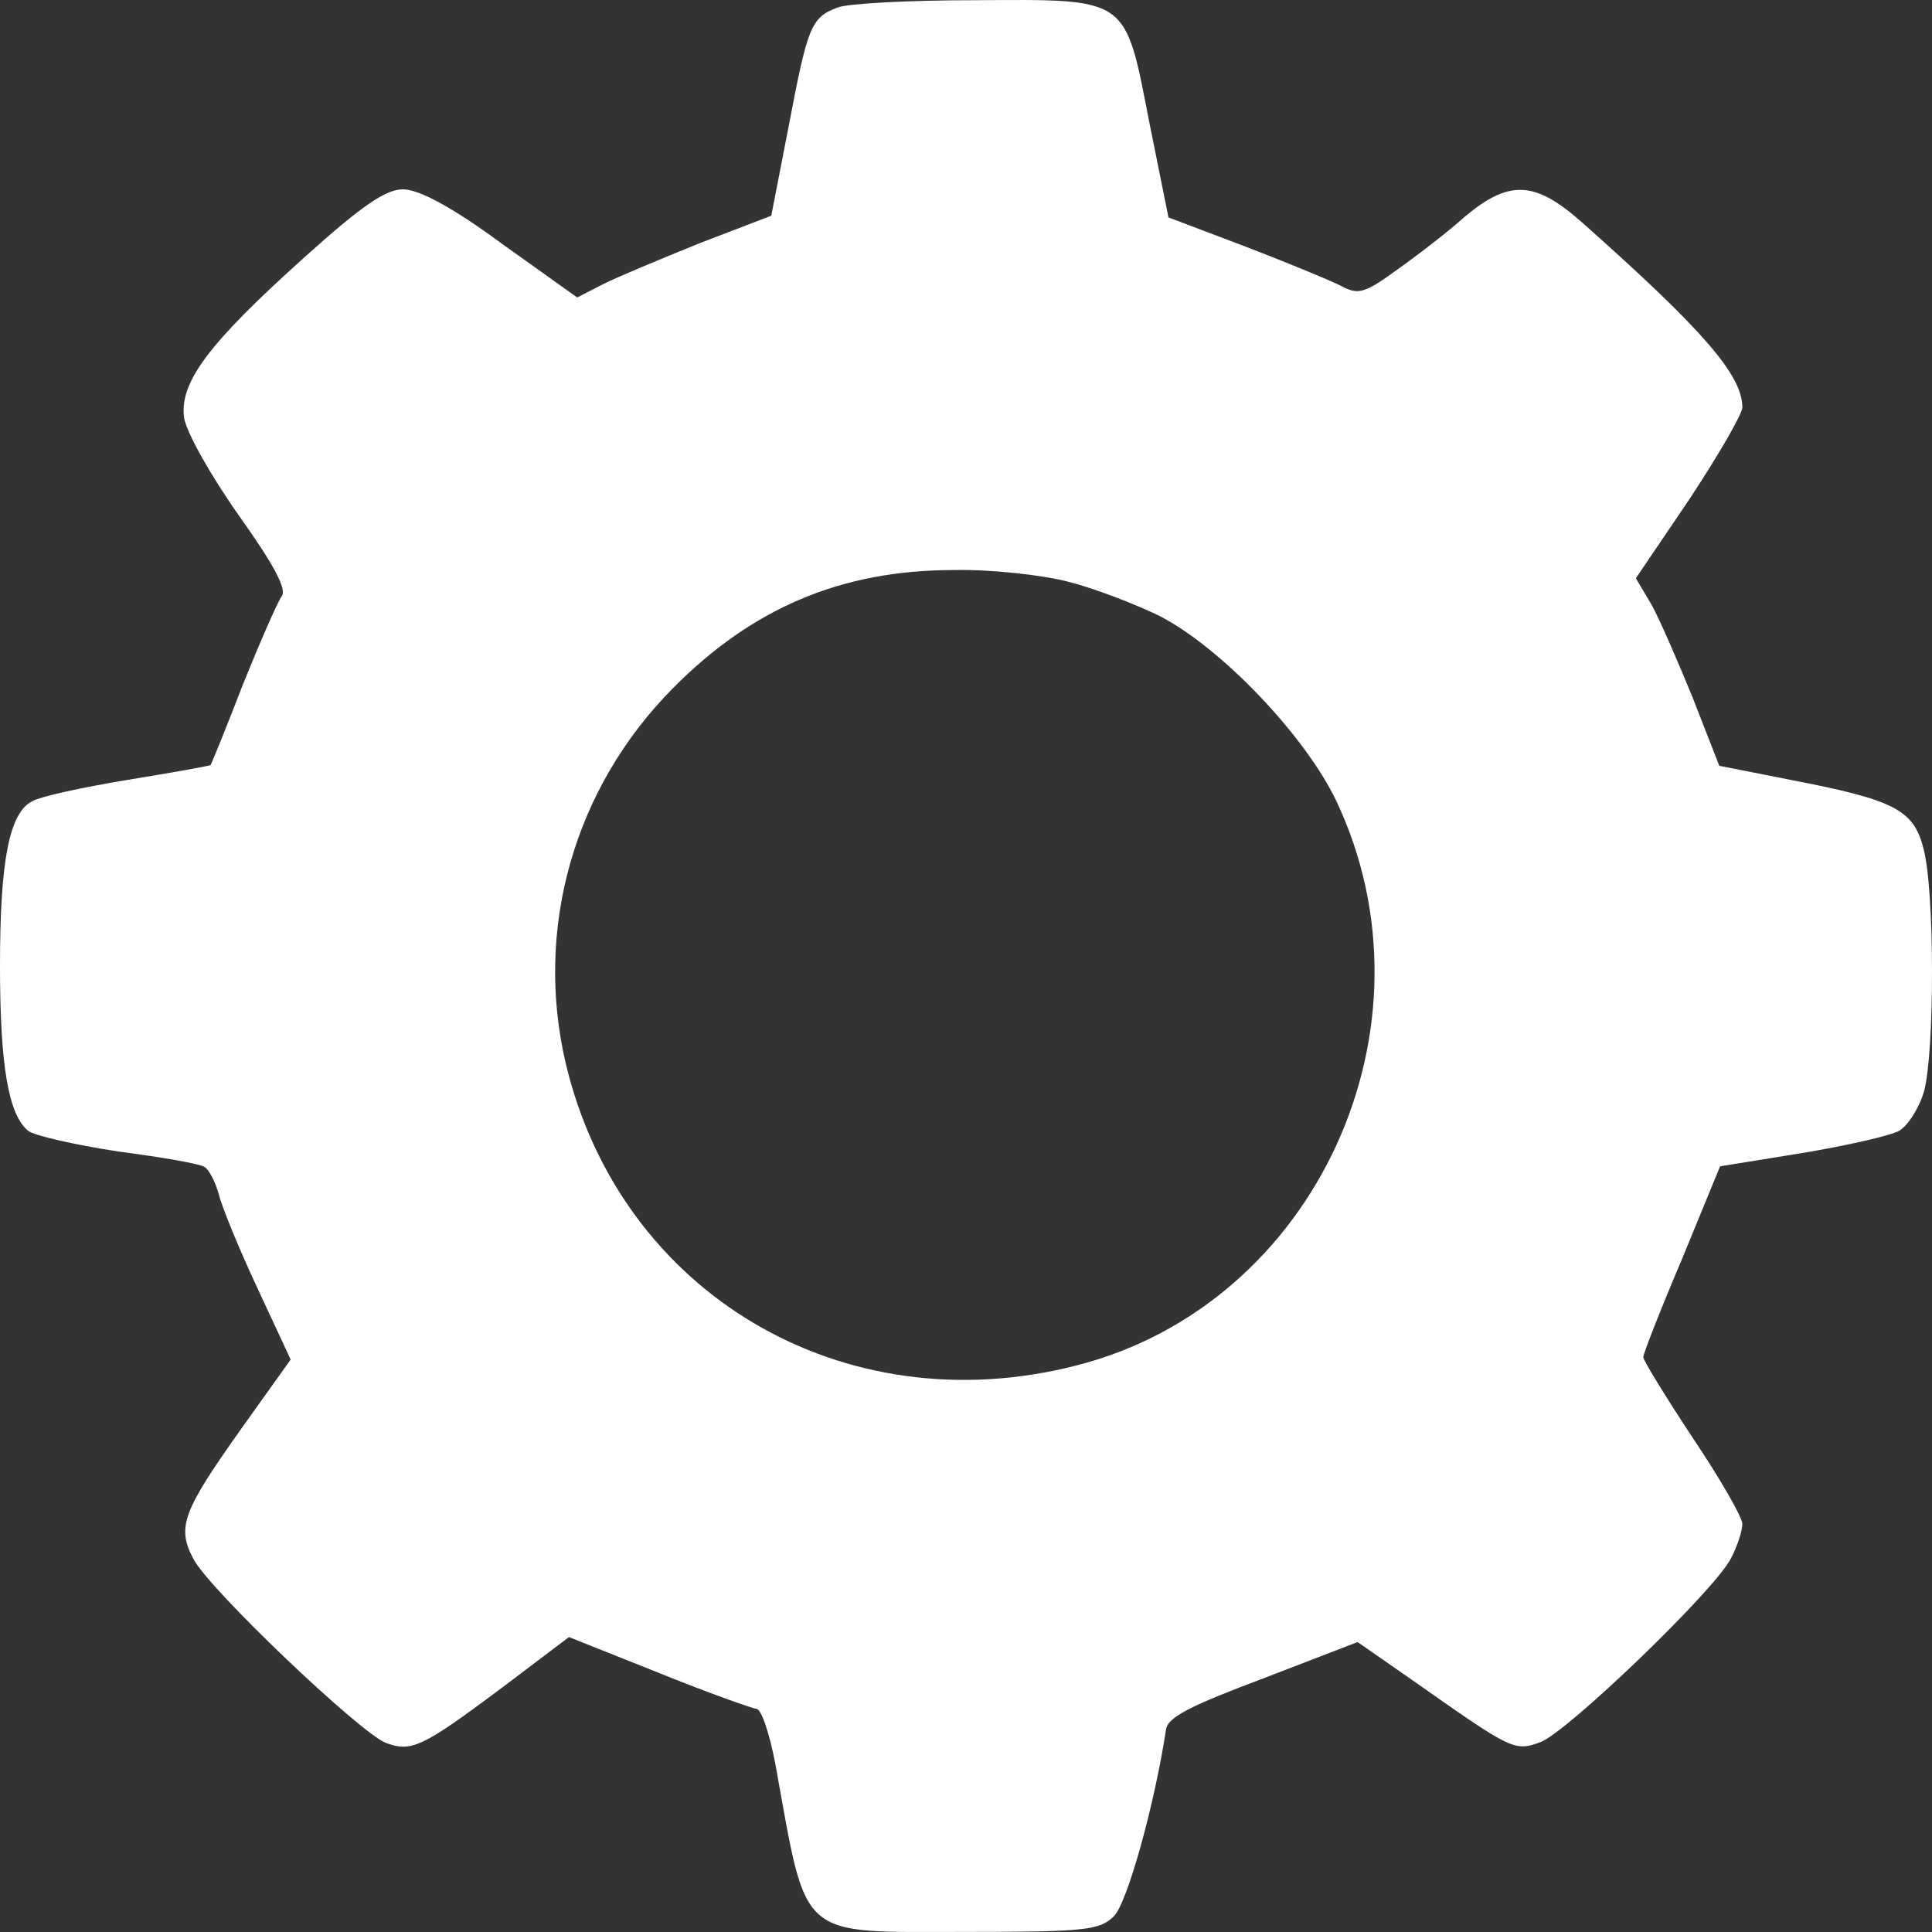 <svg width="38" height="38" viewBox="0 0 38 38" fill="none" xmlns="http://www.w3.org/2000/svg">
<rect x="0" y="0" width="38" height="38" fill="#333333" stroke="none"/>
<path d="M16.469 0.15C15.95 0.345 15.885 0.524 15.511 2.489L15.17 4.243L13.773 4.779C13.01 5.088 12.149 5.445 11.857 5.592L11.353 5.851L9.875 4.796C8.884 4.065 8.235 3.724 7.926 3.724C7.585 3.724 7.114 4.048 5.993 5.056C4.093 6.761 3.524 7.525 3.622 8.223C3.671 8.515 4.158 9.376 4.71 10.156C5.392 11.114 5.652 11.602 5.538 11.732C5.457 11.845 5.116 12.625 4.775 13.47C4.45 14.315 4.158 15.029 4.142 15.046C4.142 15.062 3.411 15.192 2.517 15.338C1.64 15.484 0.796 15.663 0.633 15.76C0.179 15.988 0 16.946 0 18.993C0 20.942 0.162 21.917 0.552 22.241C0.682 22.339 1.478 22.518 2.323 22.648C3.183 22.761 3.947 22.891 4.028 22.956C4.109 23.005 4.239 23.249 4.304 23.492C4.369 23.752 4.71 24.581 5.067 25.344L5.717 26.741L4.743 28.105C3.589 29.73 3.476 30.039 3.801 30.656C4.093 31.241 7.081 34.083 7.585 34.278C8.088 34.473 8.316 34.359 9.859 33.206L11.191 32.199L12.945 32.898C13.903 33.287 14.78 33.596 14.878 33.612C14.975 33.612 15.137 34.099 15.251 34.7C15.885 38.193 15.657 37.998 19.003 37.998C21.342 37.998 21.634 37.965 21.91 37.689C22.17 37.429 22.706 35.513 22.934 34.018C22.966 33.775 23.421 33.547 24.85 33.011L26.702 32.297L27.822 33.076C29.739 34.424 29.788 34.457 30.307 34.262C30.843 34.051 33.718 31.289 34.043 30.656C34.173 30.412 34.27 30.104 34.27 29.974C34.27 29.844 33.832 29.08 33.296 28.284C32.76 27.472 32.321 26.757 32.321 26.692C32.321 26.627 32.663 25.75 33.085 24.759L33.832 22.94L35.44 22.68C36.317 22.534 37.178 22.339 37.356 22.241C37.519 22.144 37.746 21.803 37.844 21.462C38.055 20.682 38.055 17.466 37.827 16.67C37.633 15.923 37.243 15.728 35.212 15.338L33.816 15.062L33.296 13.73C33.004 13.015 32.646 12.187 32.484 11.894L32.175 11.374L33.231 9.815C33.799 8.954 34.27 8.142 34.27 8.012C34.27 7.378 33.491 6.485 31.152 4.406C30.194 3.545 29.69 3.529 28.813 4.26C28.472 4.568 27.855 5.039 27.465 5.315C26.864 5.754 26.718 5.803 26.409 5.64C26.231 5.543 25.37 5.186 24.525 4.861L22.982 4.276L22.609 2.424C22.122 -0.078 22.219 -0.013 19.182 0.004C17.882 0.004 16.648 0.069 16.469 0.15ZM21.001 11.439C21.52 11.569 22.316 11.878 22.787 12.105C24.006 12.723 25.662 14.461 26.279 15.744C28.391 20.195 25.89 25.653 21.179 26.855C16.583 28.041 12.198 25.442 11.126 20.91C10.508 18.262 11.288 15.5 13.237 13.535C14.796 11.959 16.55 11.212 18.759 11.212C19.49 11.196 20.497 11.309 21.001 11.439Z" fill="white"/>
</svg>
